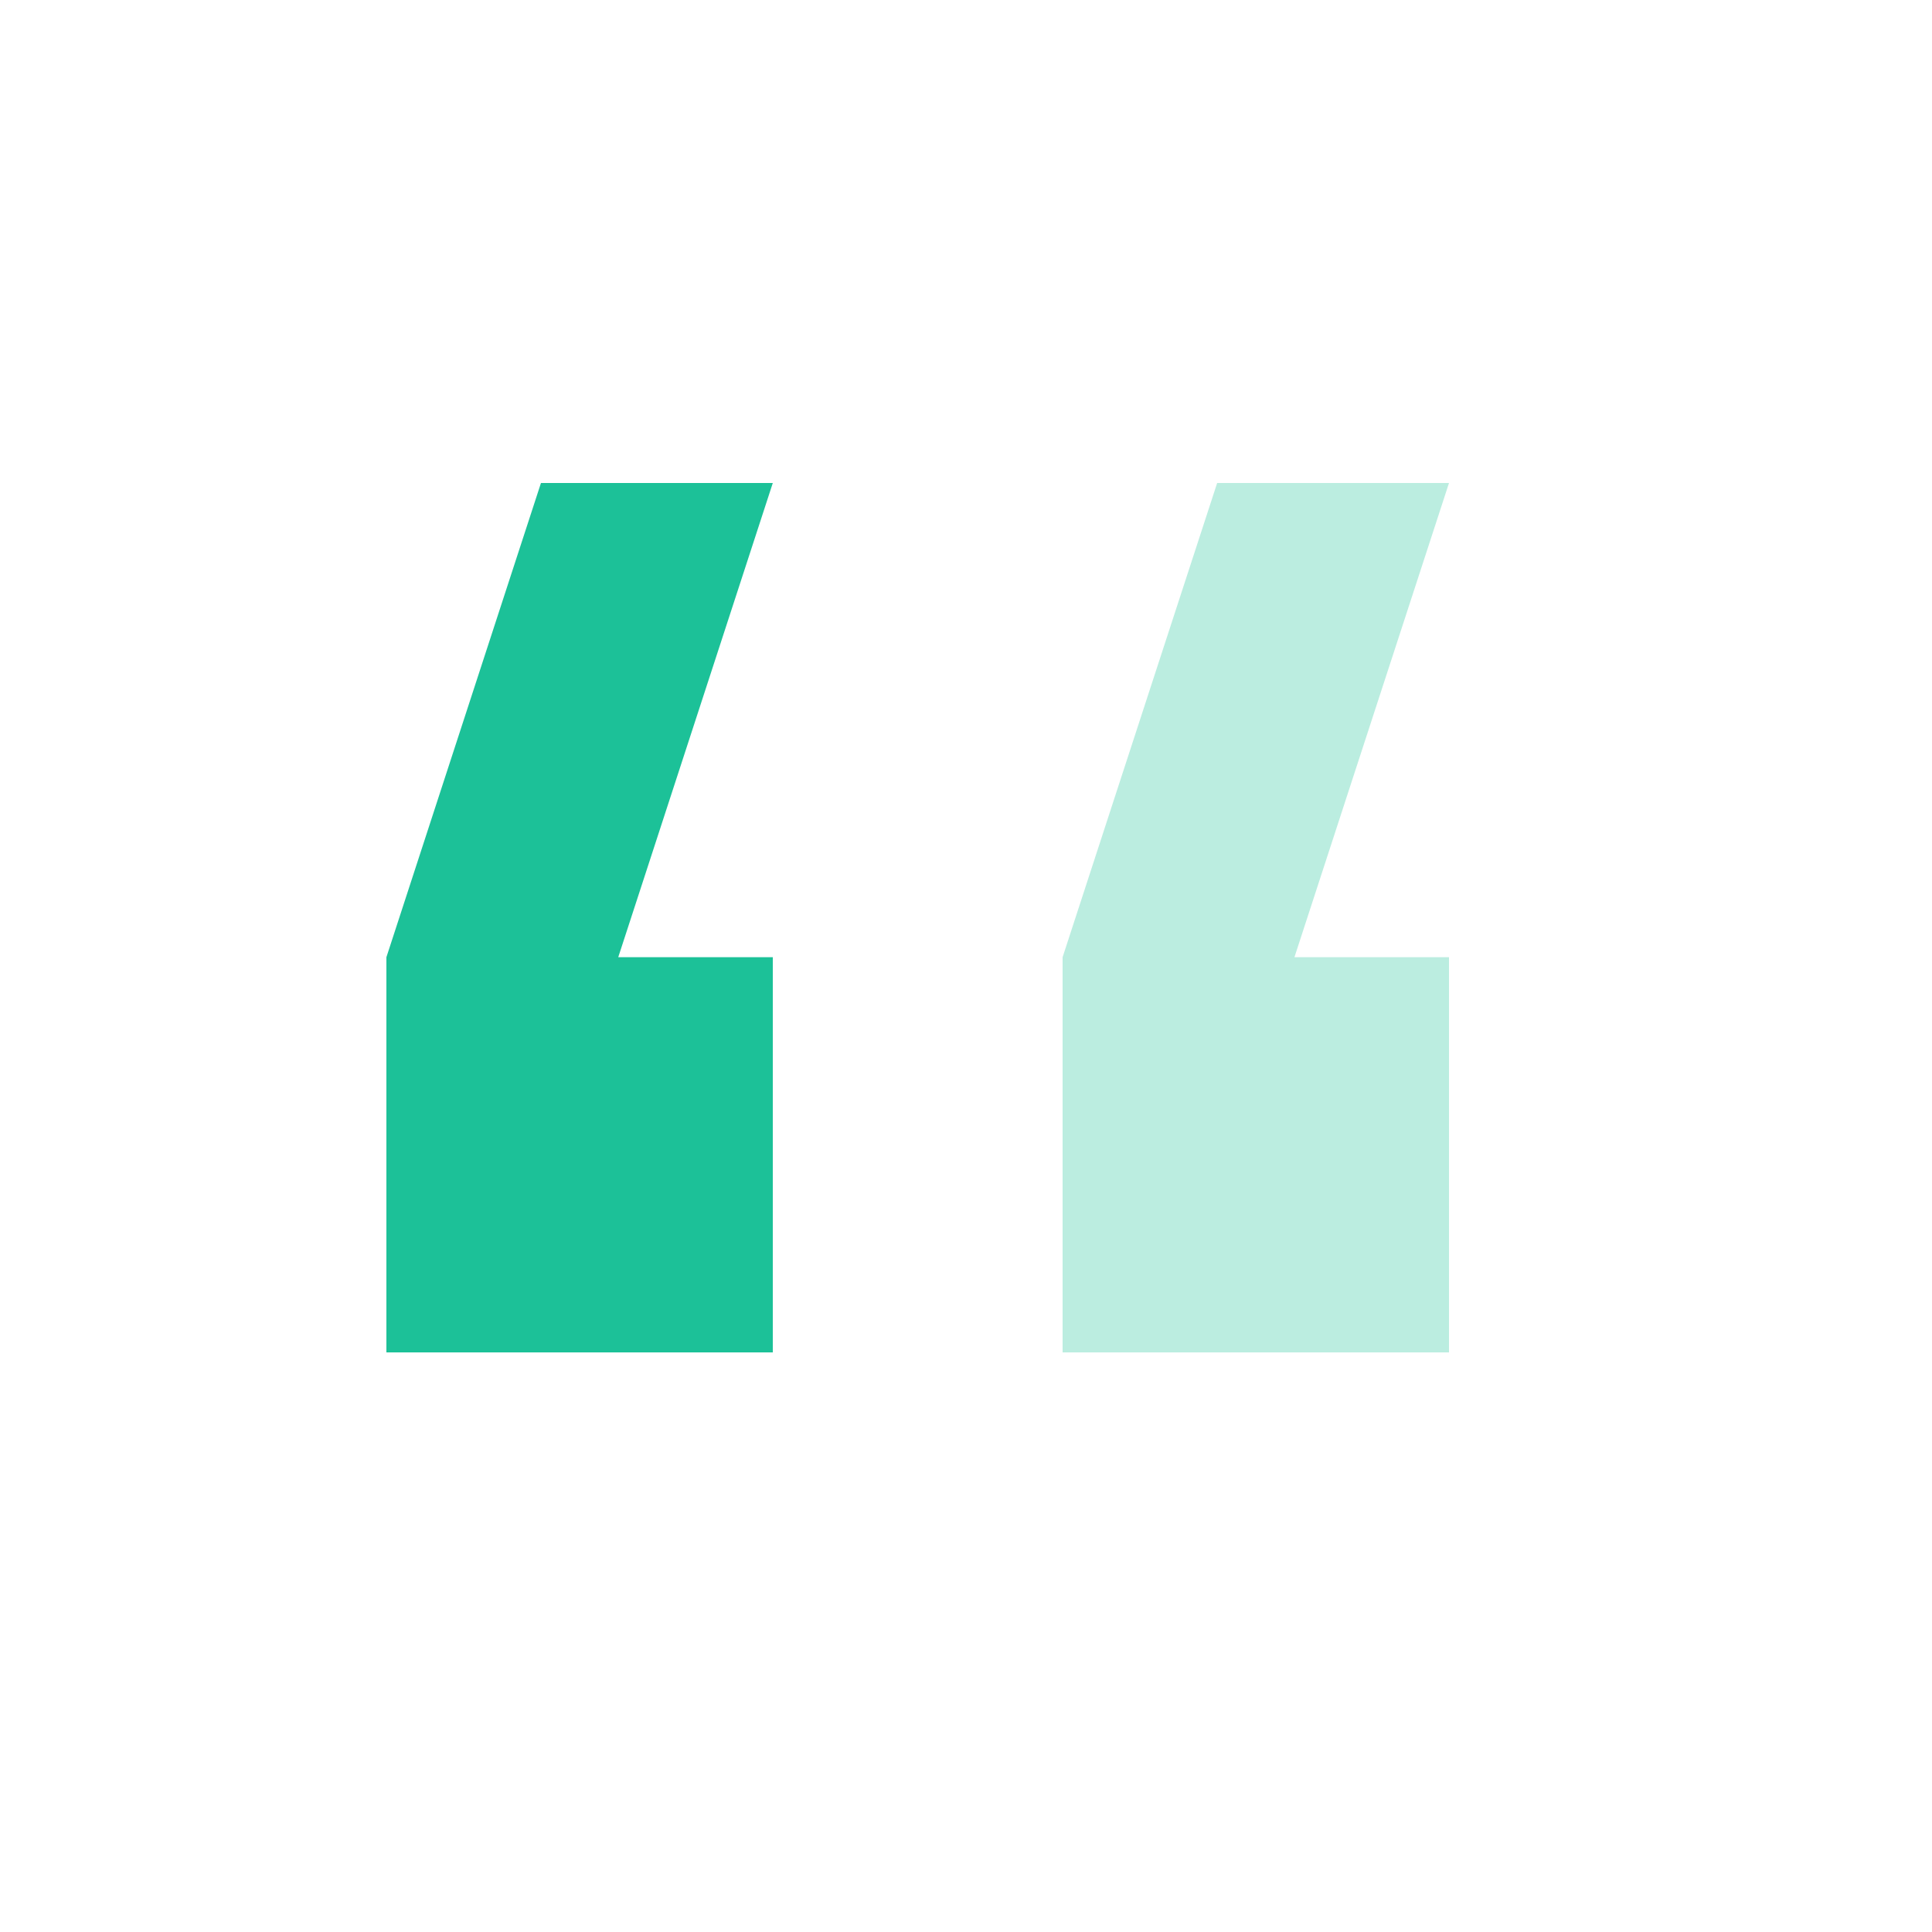 <svg width="40" height="40" viewBox="0 0 40 40" fill="none" xmlns="http://www.w3.org/2000/svg">
<g clip-path="url(#clip0_317_10893)">
<path fill-rule="evenodd" clip-rule="evenodd" d="M16 10L12.8 19.818H16L16 28H8L8 19.818L11.2 10L16 10Z" fill="#1CC198"/>
<path opacity="0.3" fill-rule="evenodd" clip-rule="evenodd" d="M30 10L26.8 19.818H30V28H22L22 19.818L25.2 10L30 10Z" fill="#1CC198"/>
</g>
<defs>
<clipPath id="clip0_317_10893">
<rect width="40" height="40" fill="white" transform="matrix(-1 0 0 -1 40 40)"/>
</clipPath>
</defs>
</svg>
